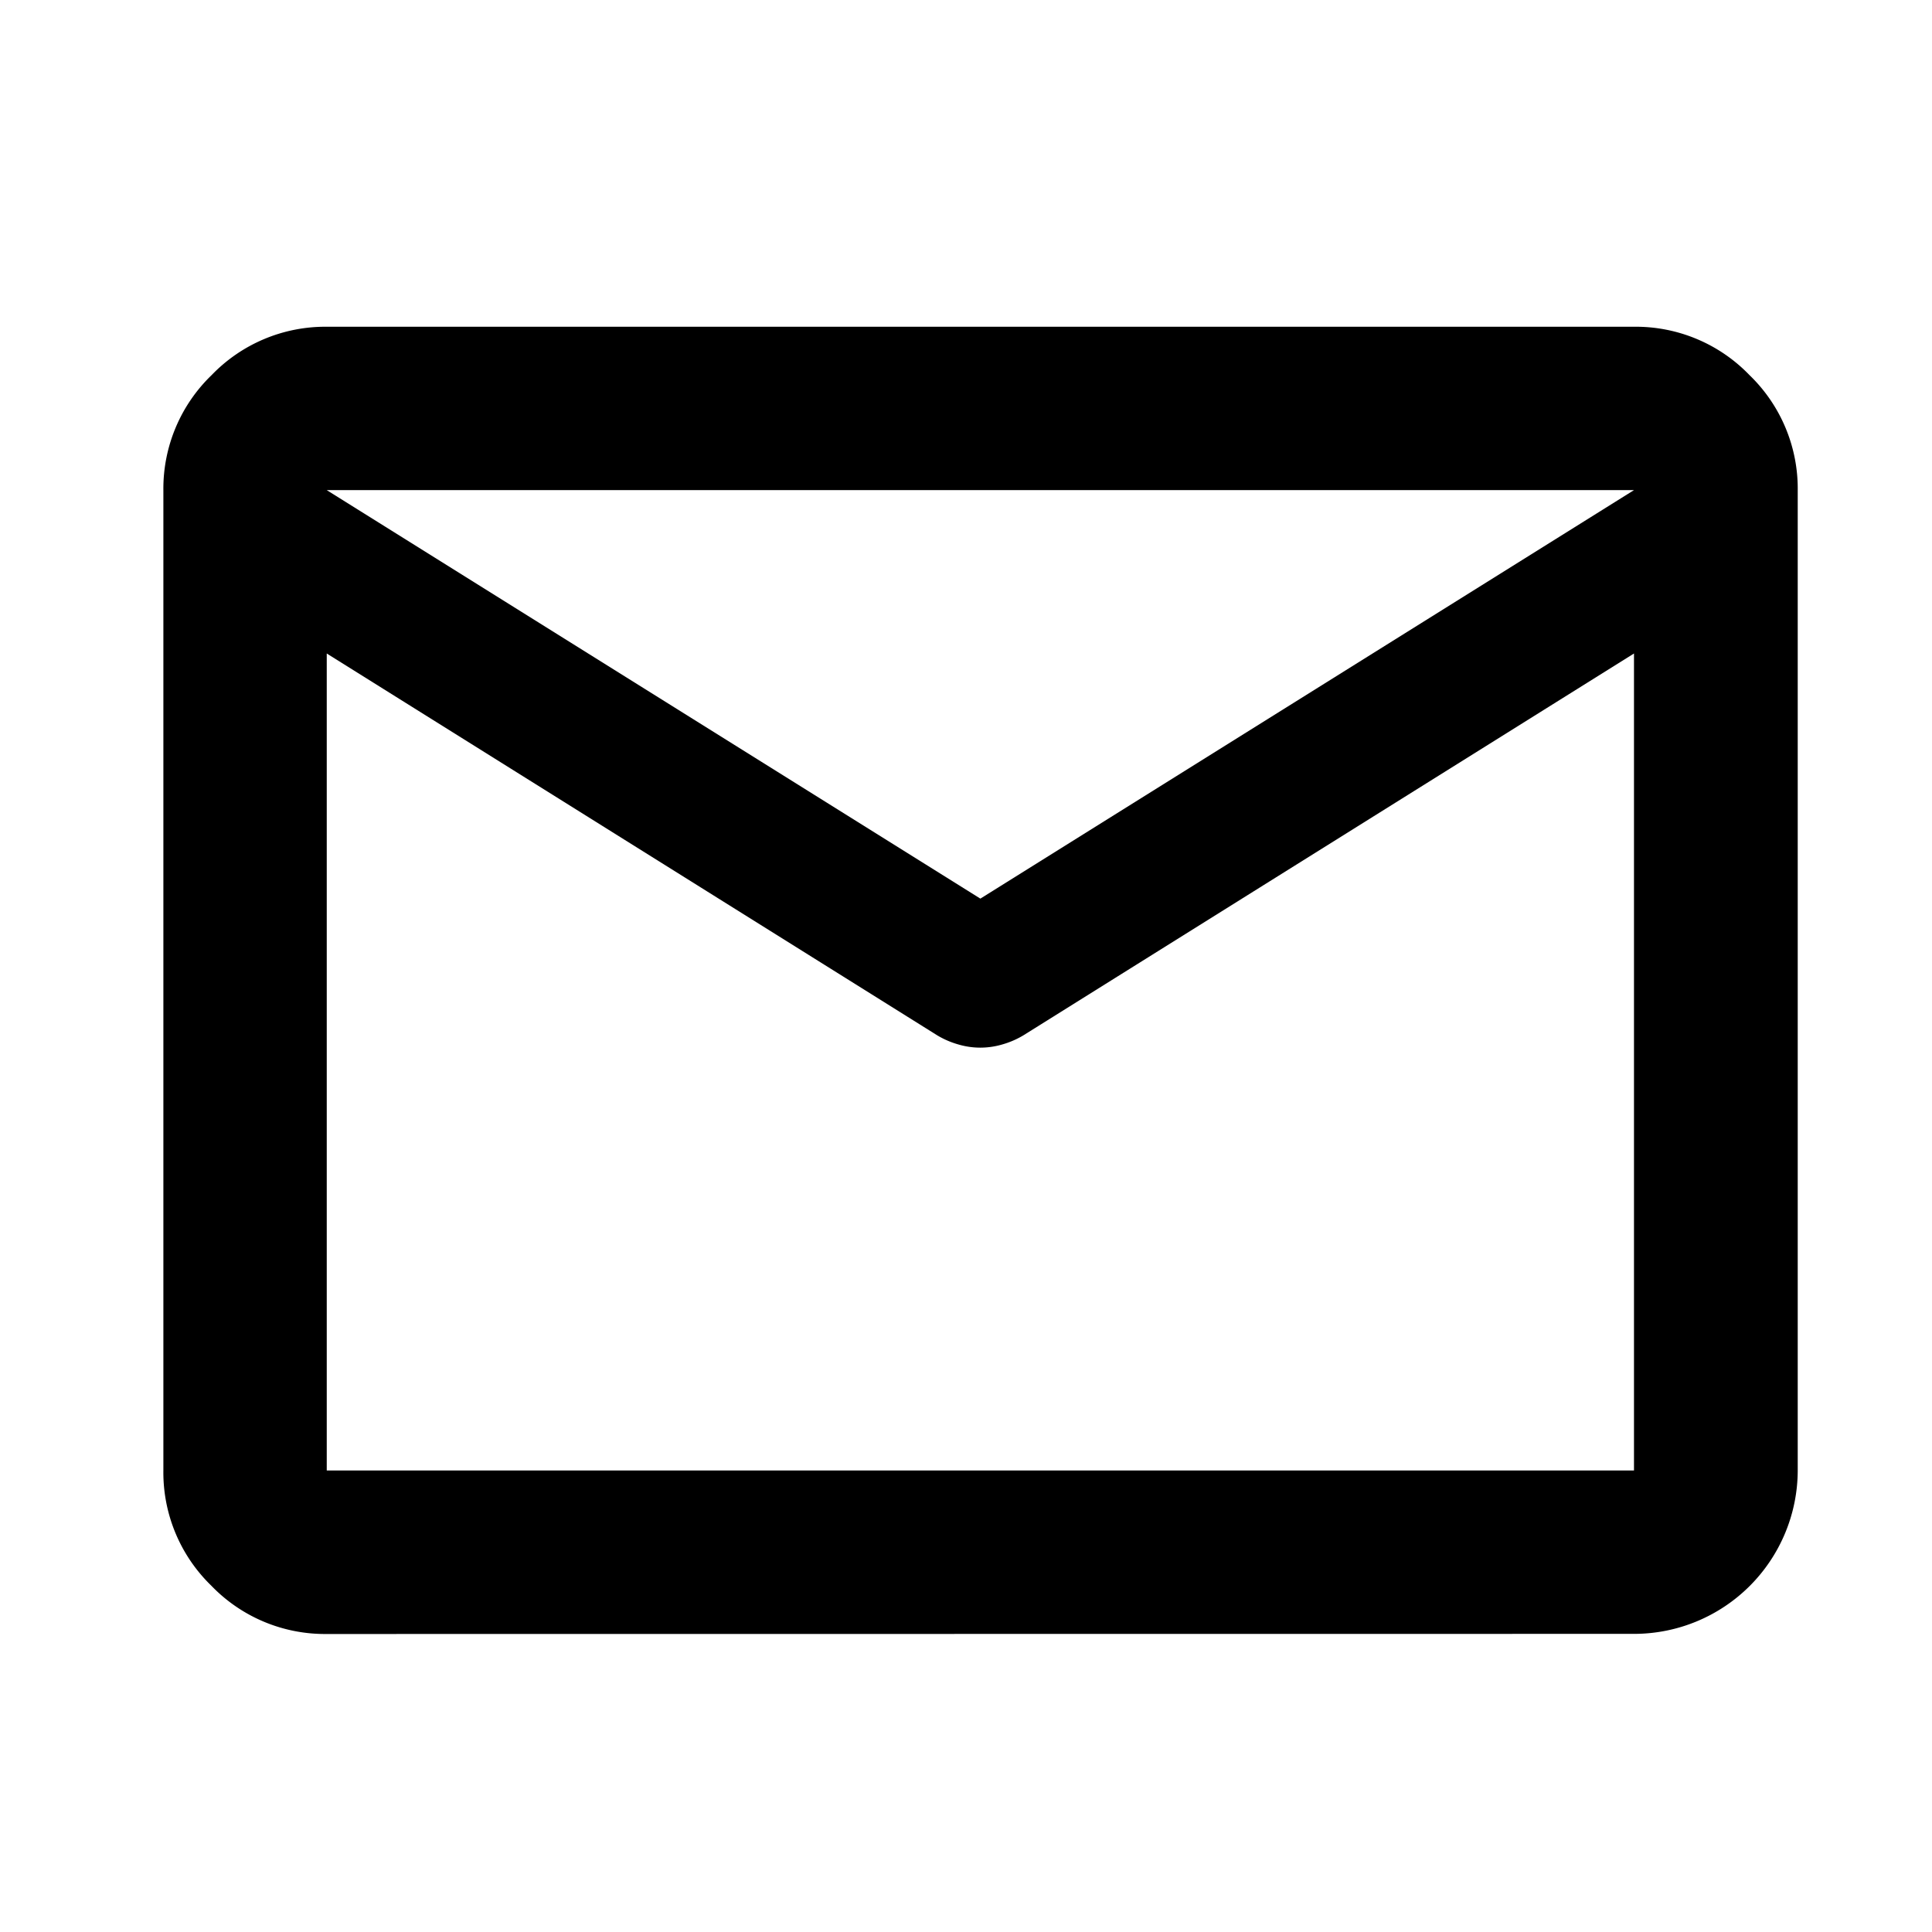 <svg xmlns="http://www.w3.org/2000/svg" width="16" height="16" viewBox="0 0 16 16">
  <g id="Group_6650" data-name="Group 6650" transform="translate(-134 -3824)">
    <rect id="Rectangle_23005" data-name="Rectangle 23005" width="16" height="16" transform="translate(134 3824)" fill="none"/>
    <g id="Group_6649" data-name="Group 6649" transform="translate(135.353 3826.706)">
      <path id="Path_2549" data-name="Path 2549" d="M1.353,10.826a1.306,1.306,0,0,1-.956-.4A1.306,1.306,0,0,1,0,9.472V1.353A1.306,1.306,0,0,1,.4.4,1.306,1.306,0,0,1,1.353,0H12.179a1.306,1.306,0,0,1,.956.4,1.306,1.306,0,0,1,.4.956V9.472a1.356,1.356,0,0,1-1.353,1.353ZM12.179,2.706,7.121,5.869a.725.725,0,0,1-.178.076.64.64,0,0,1-.355,0,.725.725,0,0,1-.178-.076L1.353,2.706V9.472H12.179ZM6.766,4.736l5.413-3.383H1.353ZM1.353,2.706v0Z" transform="translate(0 0)" fill="#000"/>
    </g>
  </g>
</svg>
